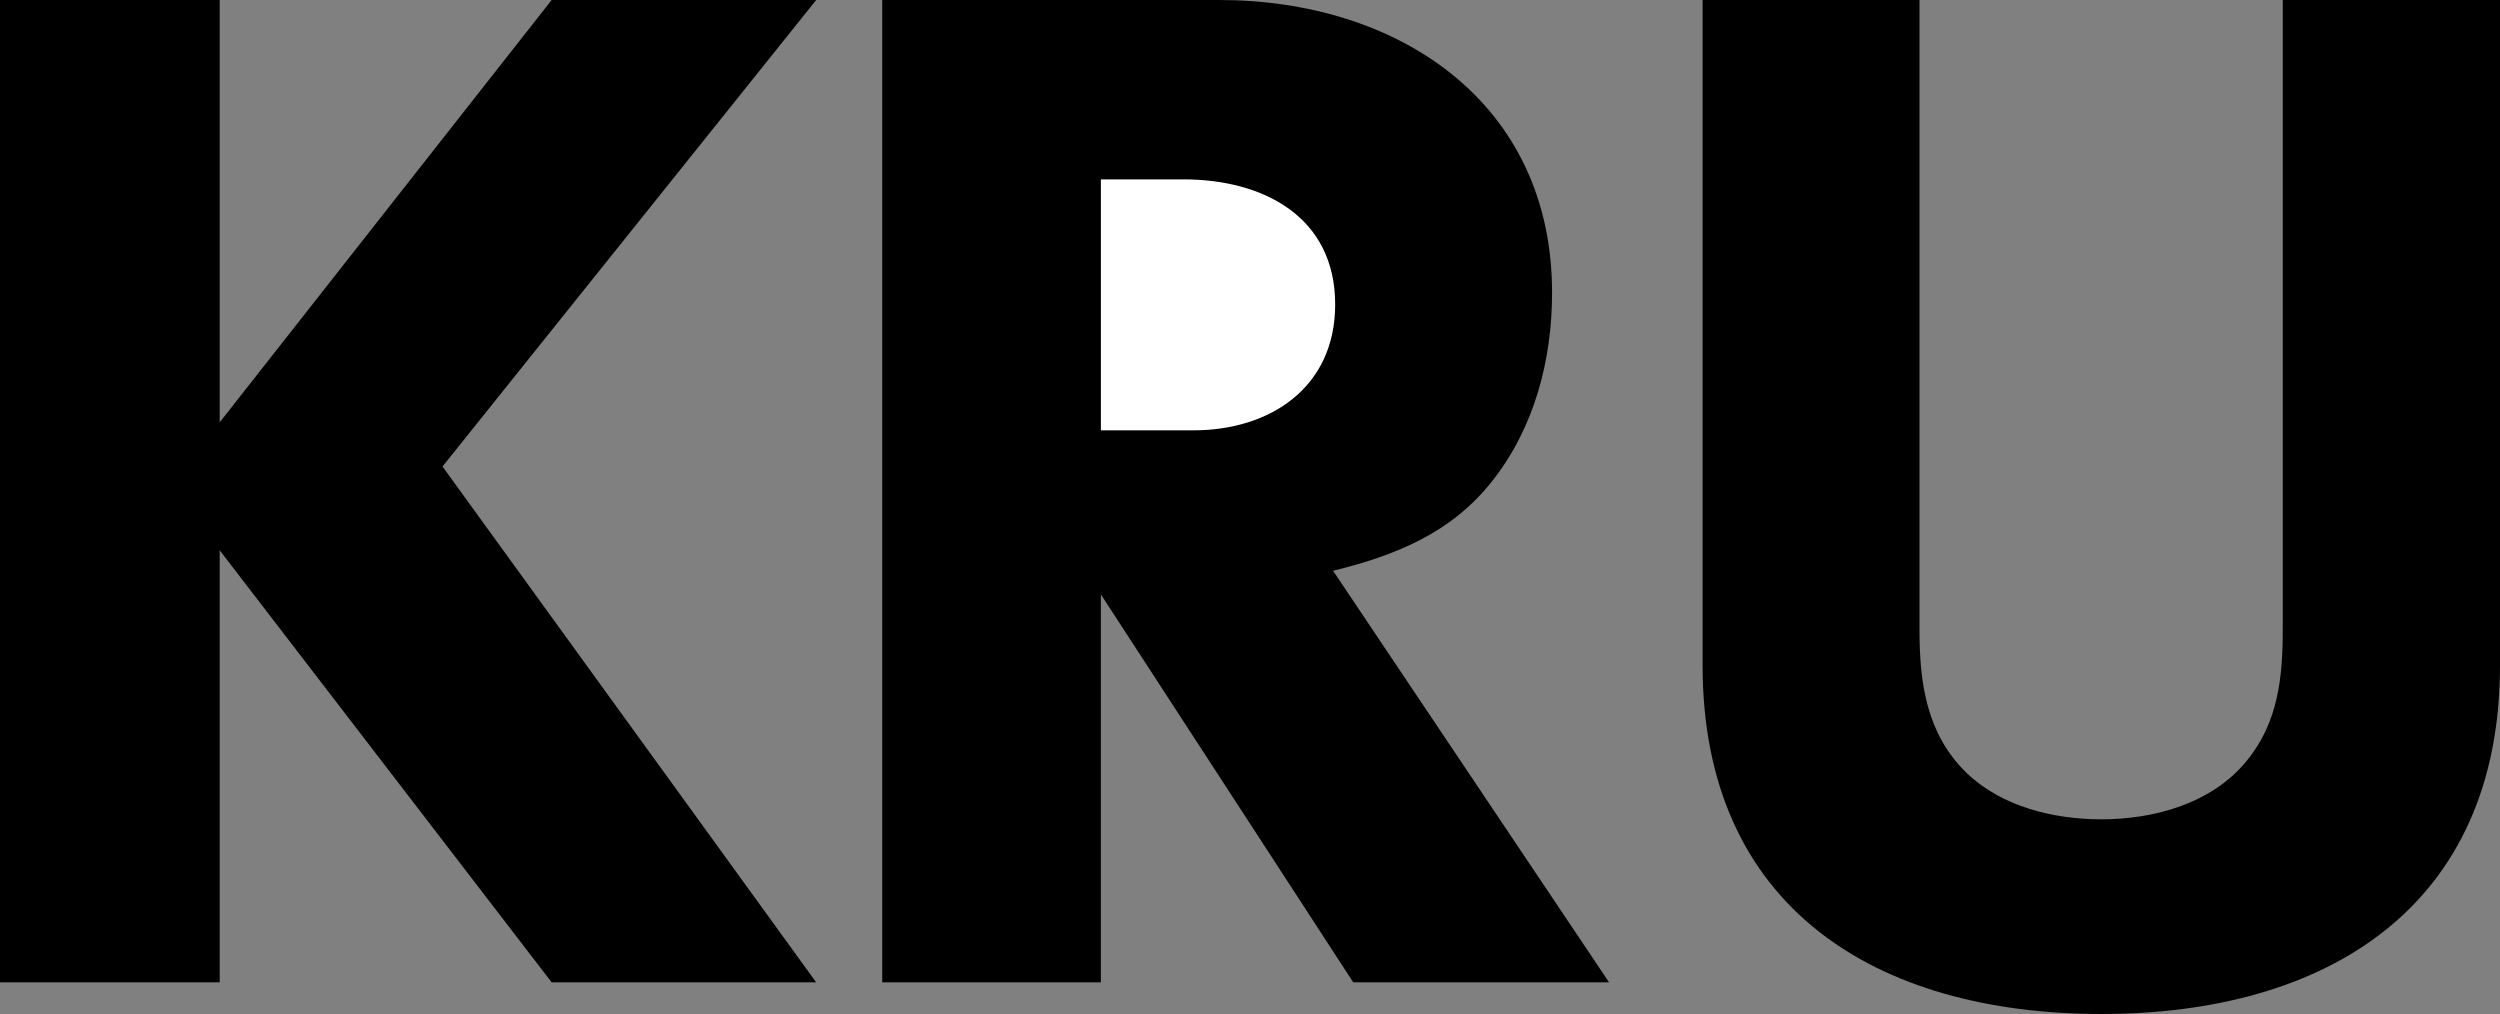<svg xmlns="http://www.w3.org/2000/svg" width="719.199" height="291.703"><rect width="100%" height="100%" fill="#808080" stroke="none"/><path d="M719.2 0v191.402c0 69.5-49.802 100.301-114.7 100.301S489.8 261 489.8 191.403V0h62.4v181.203c0 15.2 2 30 13.6 41.2 10.098 9.699 25.098 13.3 38.7 13.3 15.3 0 31.898-4.601 41.8-16.8 9.098-11 10.4-24.102 10.4-37.7V0h62.5M0 282.602V0h63.2v121.5L158.7 0h76.1L127.3 134.203l107.5 148.399h-76.1L63.2 158.3v124.3H0m253.8.002V0h96.9c51.402 0 95.8 29.3 95.8 84.203 0 19.399-5.102 38.899-17.3 54.297-11.802 14.902-27.802 21.3-45.7 25.703l79.398 118.399h-73.597L316.699 171v111.602h-62.898"/><path fill="#fff" d="M316.7 123.8h26.6c22.2 0 40.802-12.398 40.802-36.198 0-25.399-20.903-36-43.602-36h-23.8V123.8"/></svg>
